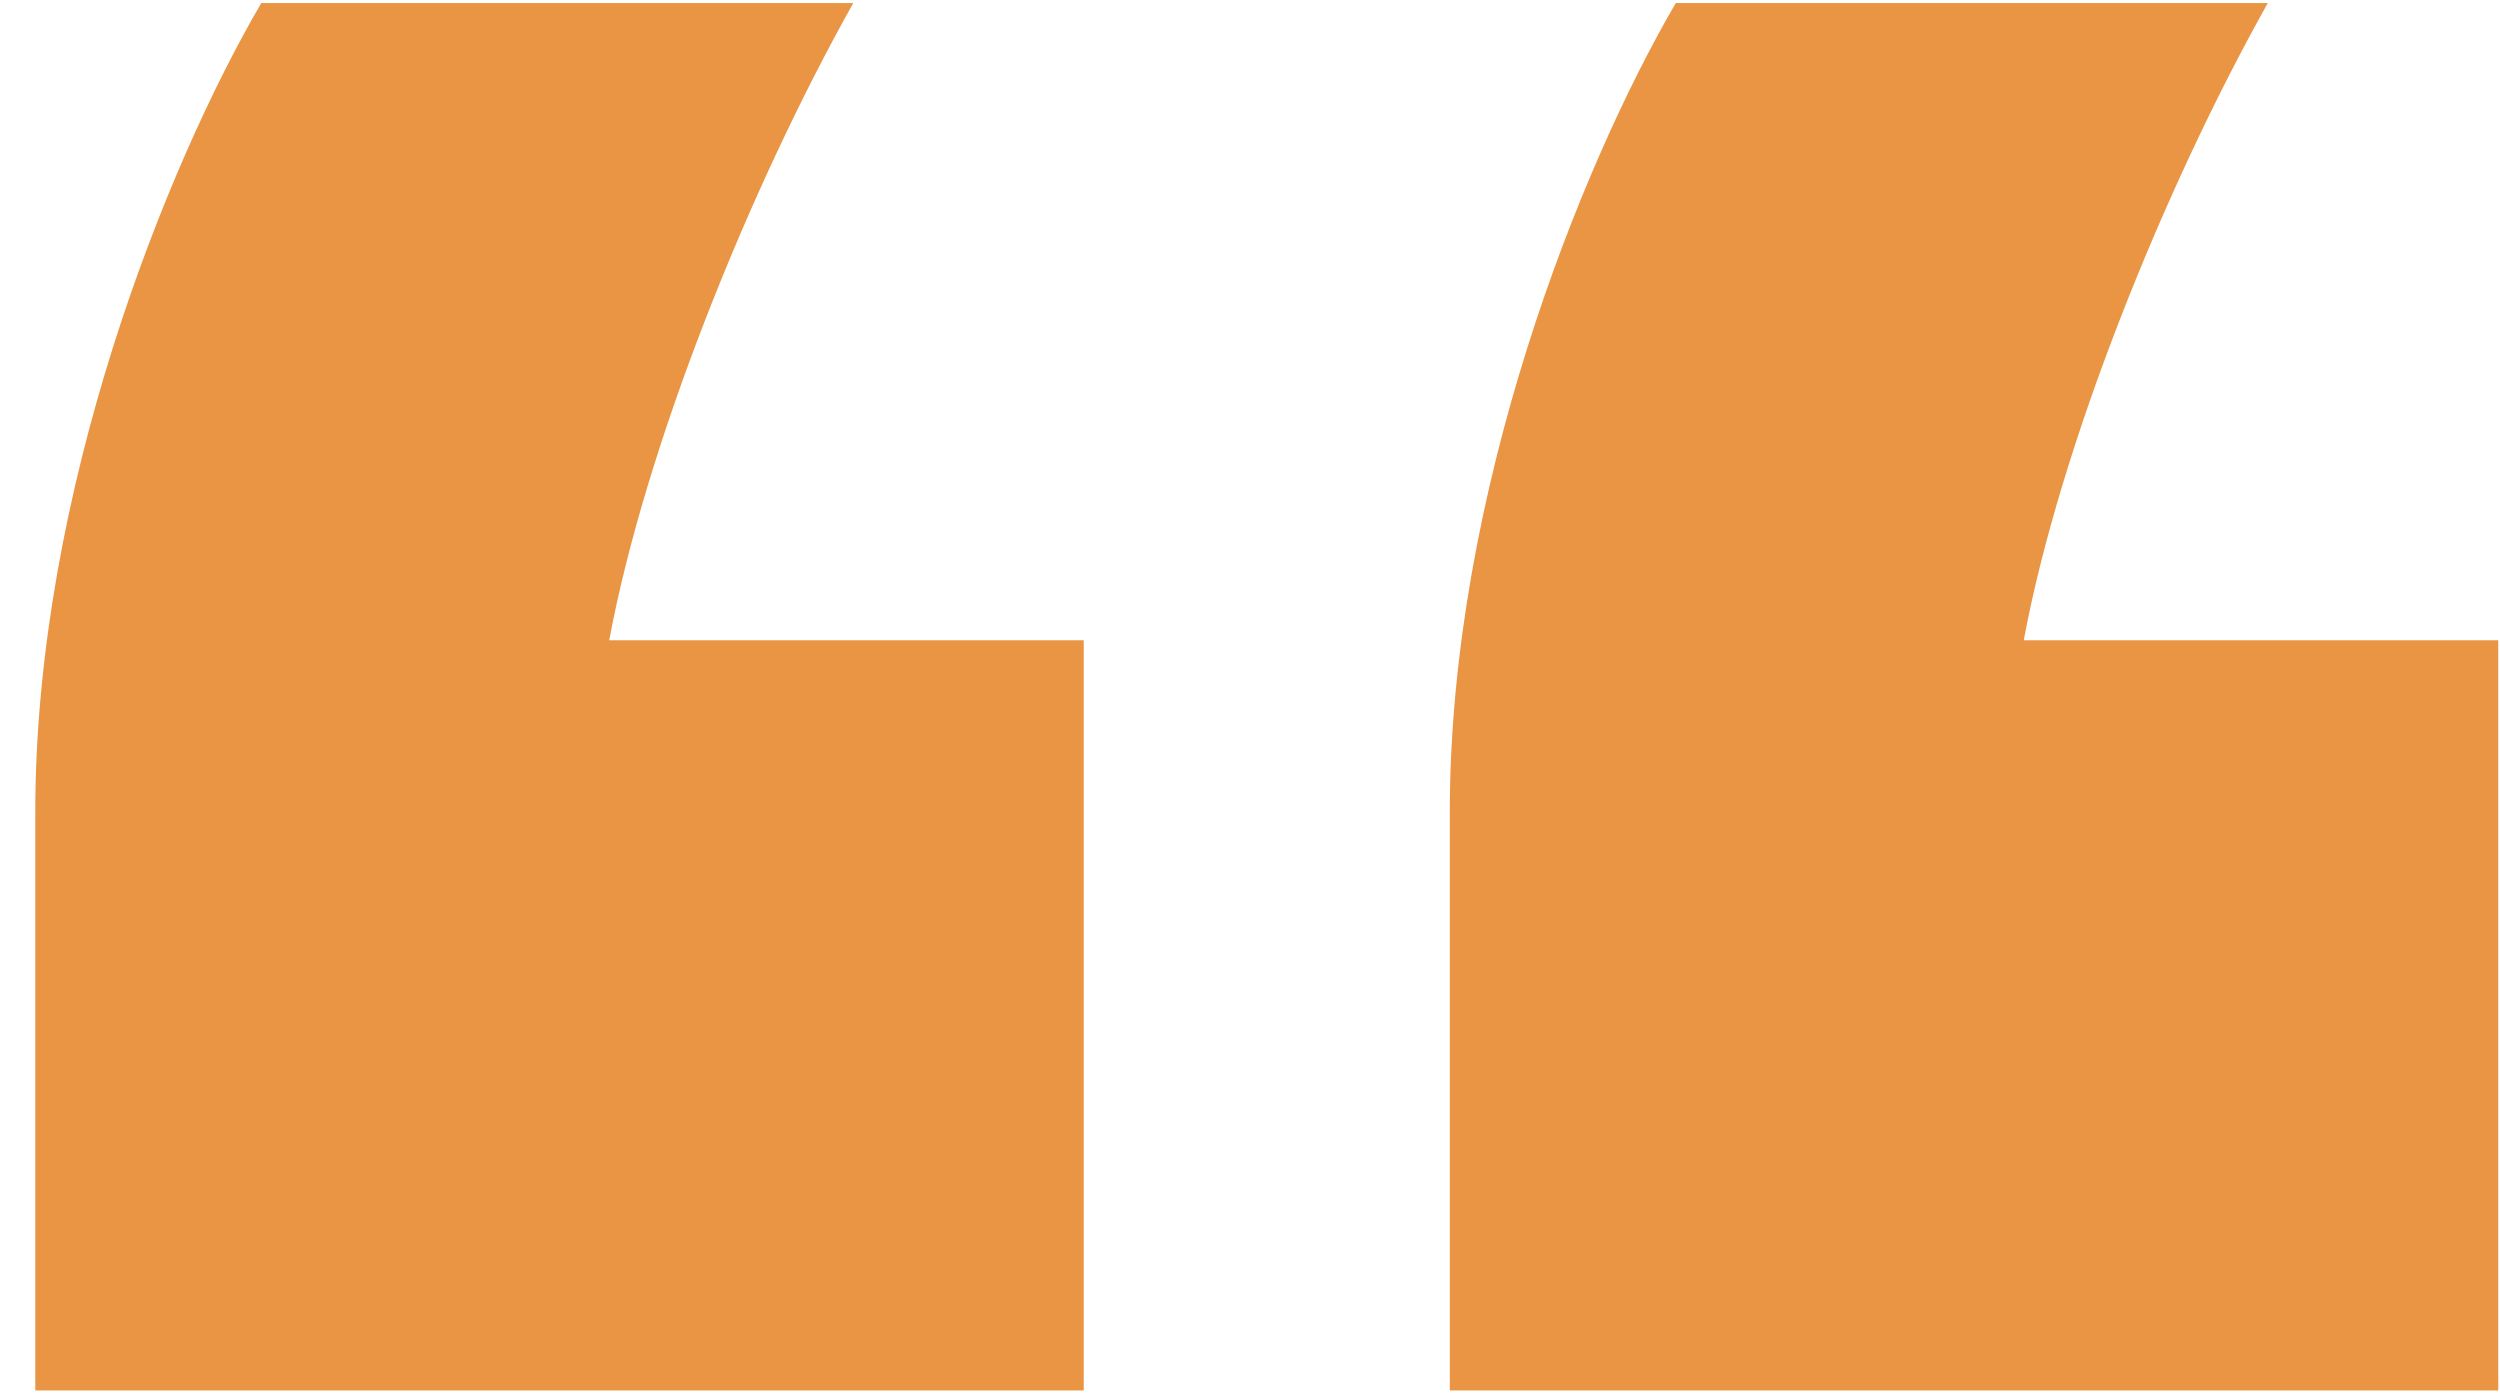 <?xml version="1.0" encoding="UTF-8"?> <svg xmlns="http://www.w3.org/2000/svg" width="315" height="176" viewBox="0 0 315 176" fill="none"> <g clip-path="url(#clip0_29_57)"> <path d="M211.147 0.388H285.741C272.645 23.734 259.548 56.191 254.992 80.676H314.782V175.201H182.676V102.314C182.676 61.885 199.189 20.887 211.147 0.388ZM32.917 0.388H107.512C94.415 23.734 81.318 56.191 76.763 80.676H136.552V175.201H4.446V102.314C4.446 61.885 20.96 20.887 32.917 0.388Z" fill="#E99544"></path> </g> <defs> <clipPath id="clip0_29_57"> <rect width="315" height="175.673" fill="white"></rect> </clipPath> </defs> </svg> 